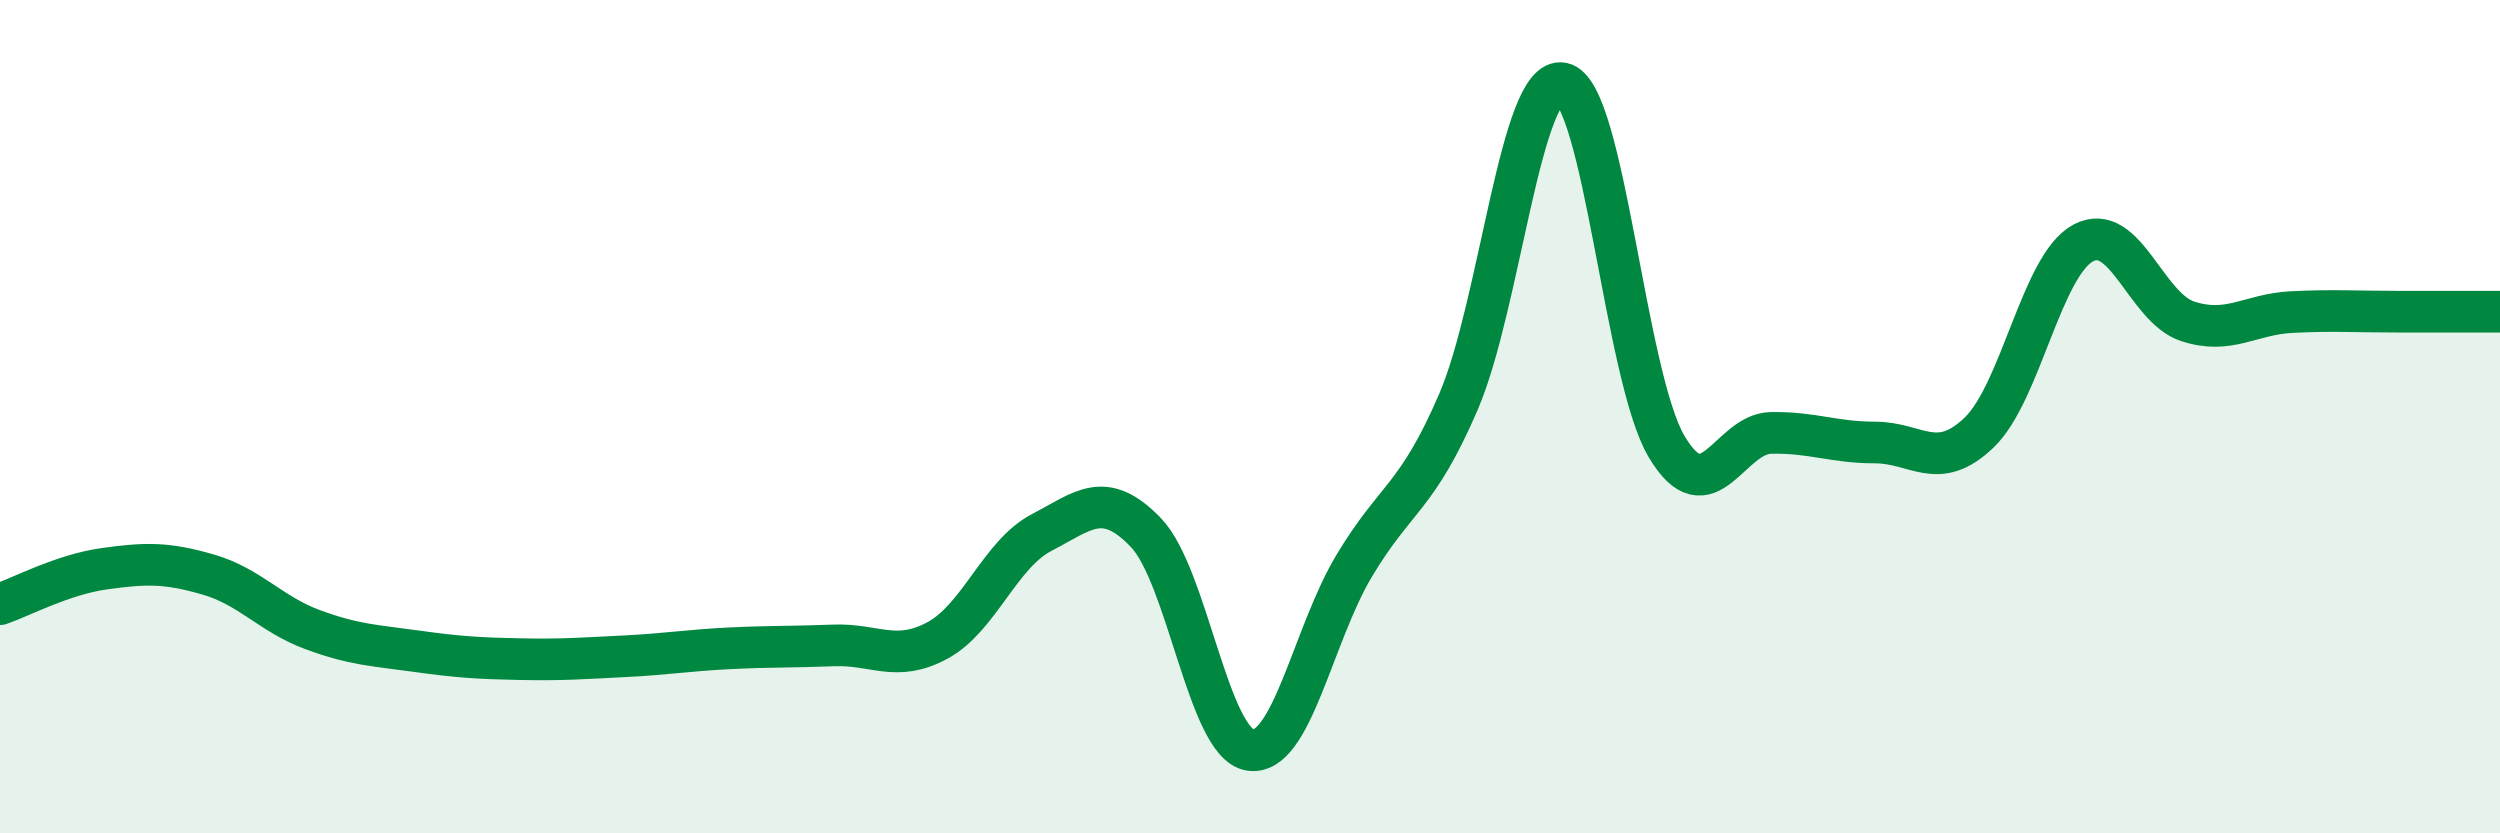
    <svg width="60" height="20" viewBox="0 0 60 20" xmlns="http://www.w3.org/2000/svg">
      <path
        d="M 0,14.5 C 0.5,14.33 1.5,13.79 2.5,13.65 C 3.5,13.51 4,13.5 5,13.79 C 6,14.08 6.5,14.74 7.5,15.11 C 8.5,15.48 9,15.49 10,15.63 C 11,15.77 11.5,15.8 12.5,15.82 C 13.5,15.84 14,15.8 15,15.75 C 16,15.7 16.5,15.61 17.5,15.56 C 18.5,15.51 19,15.53 20,15.49 C 21,15.45 21.5,15.91 22.5,15.37 C 23.5,14.83 24,13.3 25,12.78 C 26,12.26 26.5,11.74 27.5,12.78 C 28.5,13.82 29,17.84 30,18 C 31,18.16 31.5,15.25 32.5,13.58 C 33.5,11.91 34,11.97 35,9.65 C 36,7.33 36.5,1.79 37.5,2 C 38.5,2.21 39,9.04 40,10.72 C 41,12.4 41.5,10.41 42.5,10.39 C 43.5,10.37 44,10.62 45,10.62 C 46,10.62 46.5,11.34 47.5,10.38 C 48.5,9.42 49,6.36 50,5.83 C 51,5.3 51.5,7.38 52.5,7.71 C 53.5,8.04 54,7.54 55,7.49 C 56,7.44 56.5,7.48 57.5,7.48 C 58.5,7.48 59.5,7.48 60,7.48L60 20L0 20Z"
        fill="#008740"
        opacity="0.1"
        stroke-linecap="round"
        stroke-linejoin="round"
      />
      <path
        d="M 0,14.5 C 0.5,14.33 1.5,13.79 2.5,13.65 C 3.5,13.51 4,13.5 5,13.79 C 6,14.08 6.5,14.74 7.5,15.11 C 8.5,15.48 9,15.49 10,15.63 C 11,15.77 11.5,15.8 12.5,15.82 C 13.5,15.84 14,15.8 15,15.75 C 16,15.7 16.5,15.61 17.5,15.56 C 18.5,15.51 19,15.53 20,15.49 C 21,15.45 21.5,15.91 22.5,15.37 C 23.5,14.83 24,13.3 25,12.78 C 26,12.26 26.5,11.74 27.5,12.78 C 28.5,13.82 29,17.84 30,18 C 31,18.16 31.5,15.25 32.5,13.58 C 33.5,11.91 34,11.97 35,9.65 C 36,7.33 36.5,1.79 37.5,2 C 38.5,2.21 39,9.04 40,10.72 C 41,12.4 41.5,10.41 42.5,10.39 C 43.5,10.37 44,10.62 45,10.62 C 46,10.62 46.5,11.34 47.5,10.38 C 48.5,9.42 49,6.36 50,5.83 C 51,5.3 51.5,7.38 52.5,7.71 C 53.5,8.04 54,7.54 55,7.49 C 56,7.44 56.5,7.48 57.5,7.48 C 58.5,7.48 59.5,7.48 60,7.48"
        stroke="#008740"
        stroke-width="1"
        fill="none"
        stroke-linecap="round"
        stroke-linejoin="round"
      />
    </svg>
  